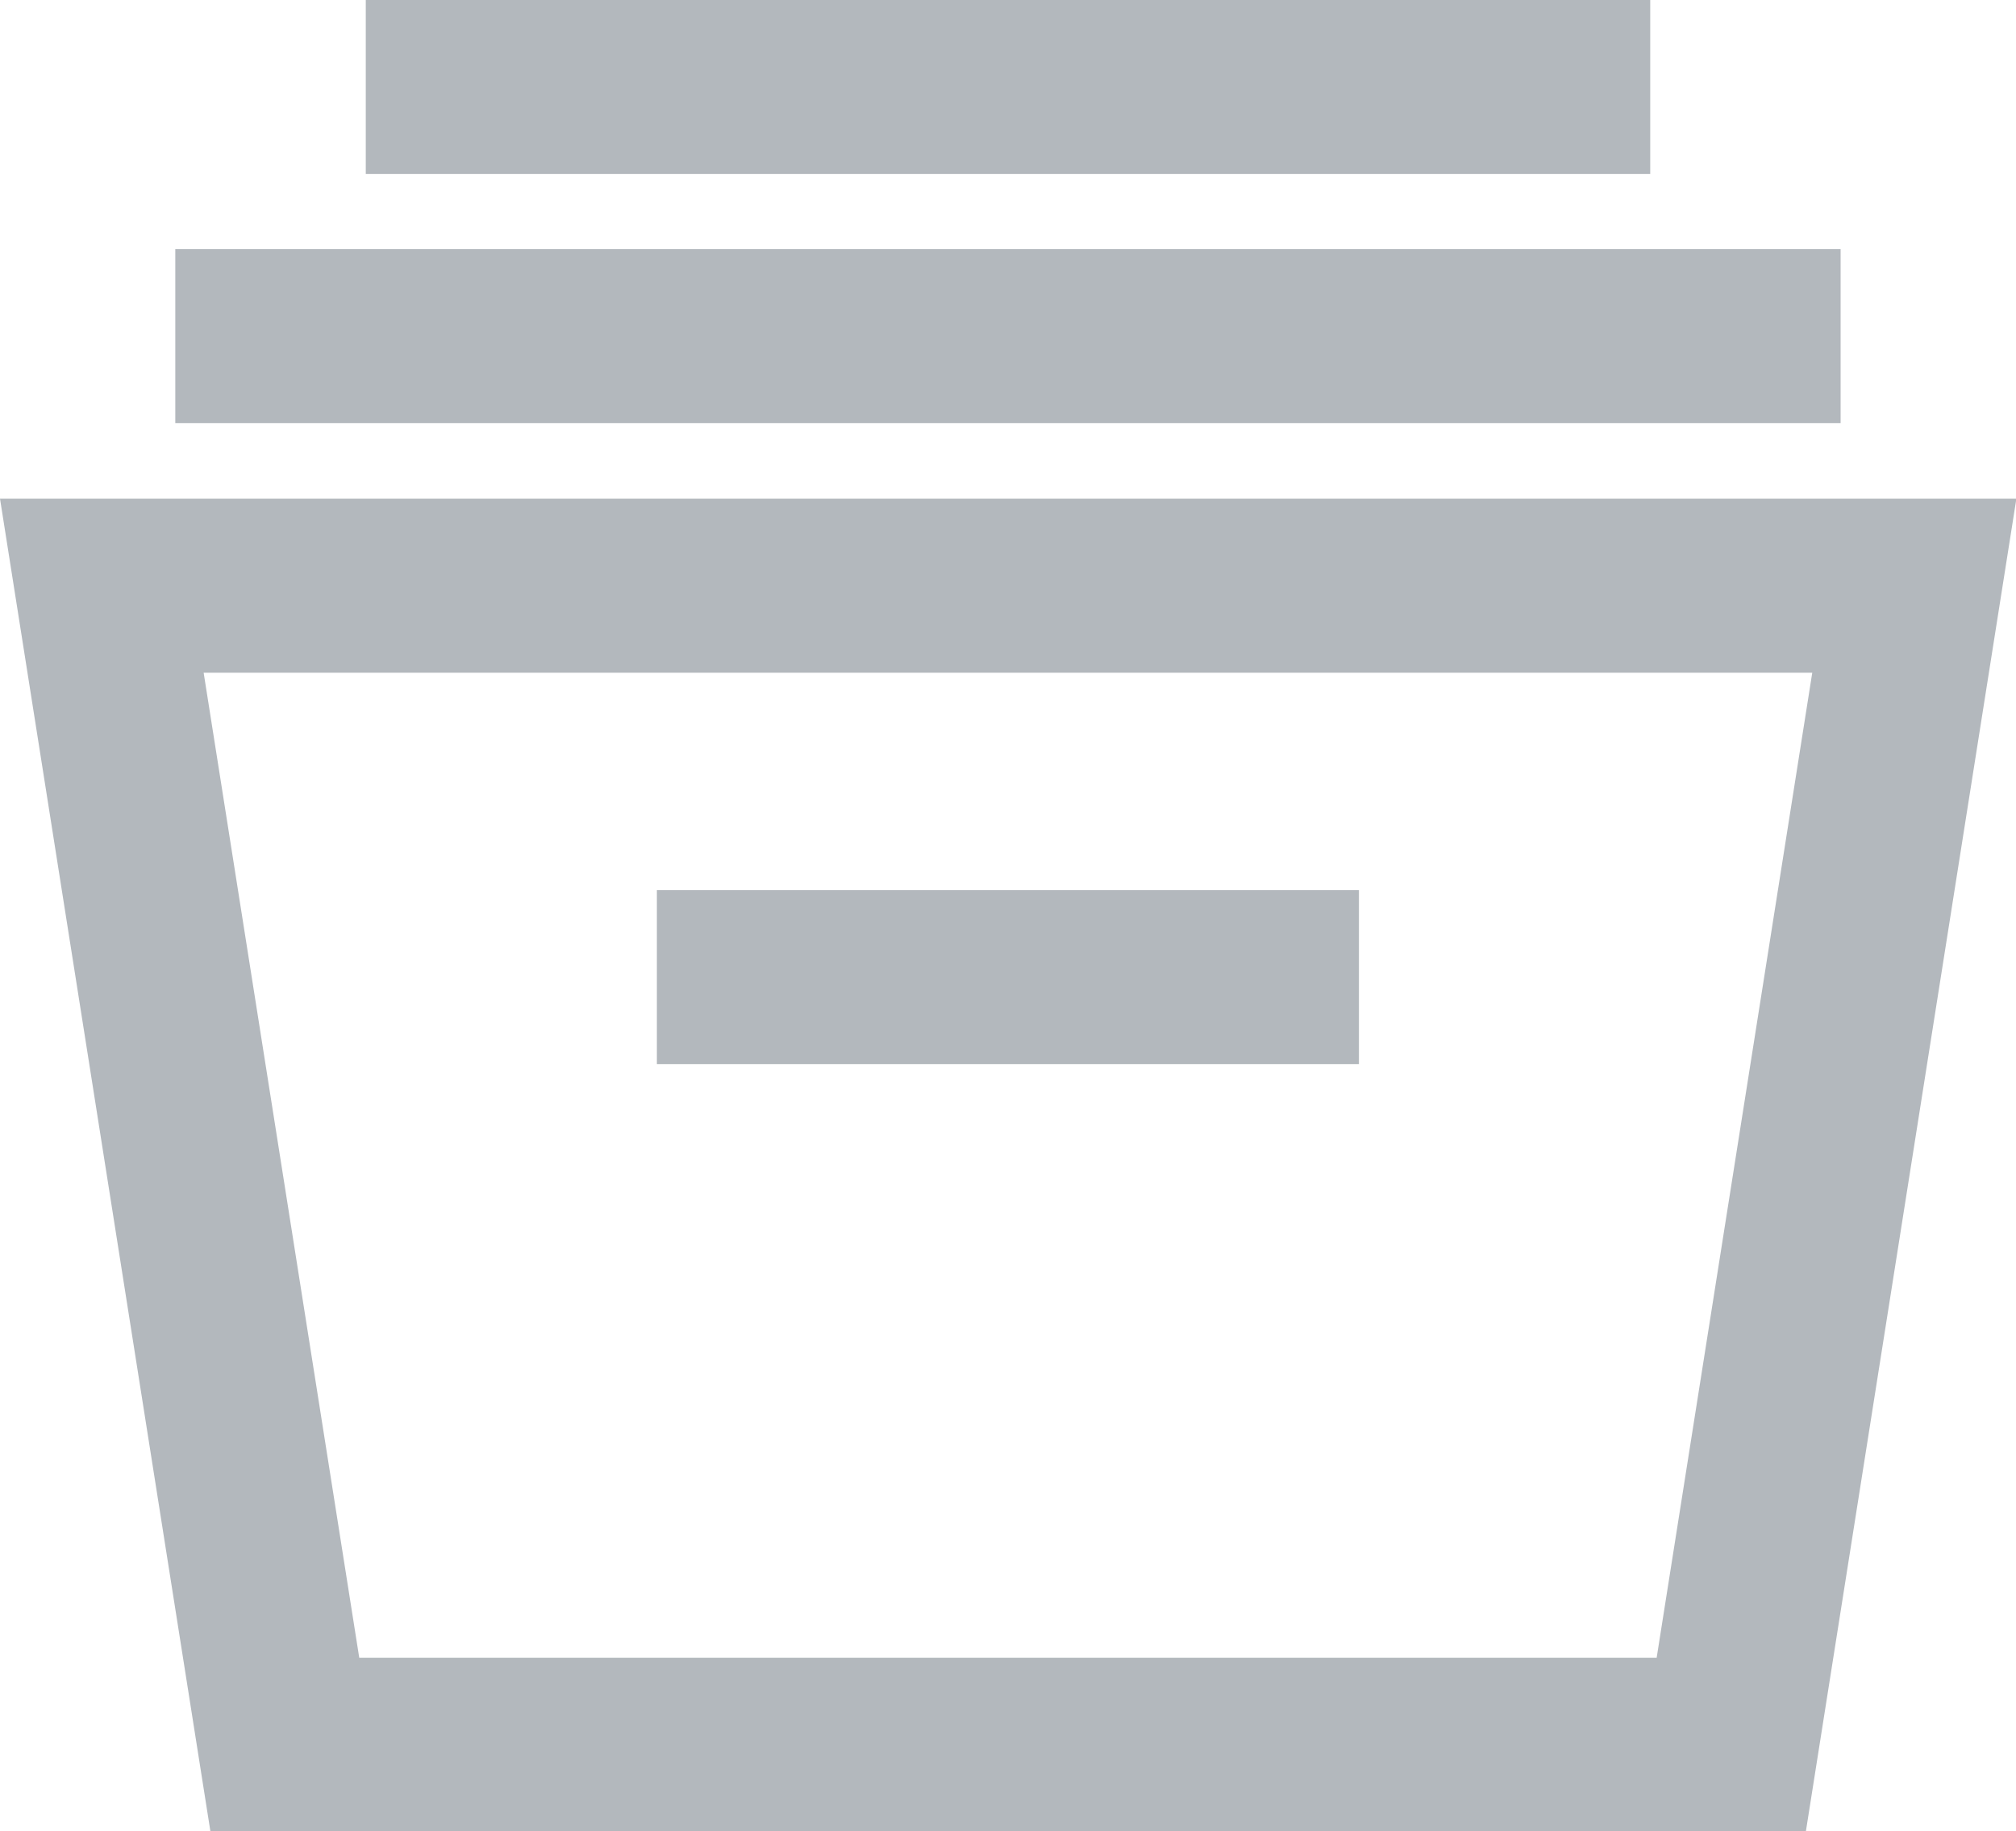 <svg id="files" xmlns="http://www.w3.org/2000/svg" width="20.977" height="19.058" viewBox="0 0 20.977 19.058">
  <path id="Path_26" data-name="Path 26" d="M904.525,2342.4h16.6l2.191-13.873H902.335Zm15.048-1.811h-13.5l-1.619-10.251h16.738Z" transform="translate(-902.335 -2323.337)" fill="#b3b8bd"/>
  <rect id="Rectangle_17" data-name="Rectangle 17" width="7.305" height="1.811" transform="translate(6.835 9.264)" fill="#b3b8bd"/>
  <rect id="Rectangle_18" data-name="Rectangle 18" width="17.328" height="1.811" transform="translate(1.824 2.593)" fill="#b3b8bd"/>
  <rect id="Rectangle_19" data-name="Rectangle 19" width="13.365" height="1.811" transform="translate(3.806)" fill="#b3b8bd"/>
</svg>
